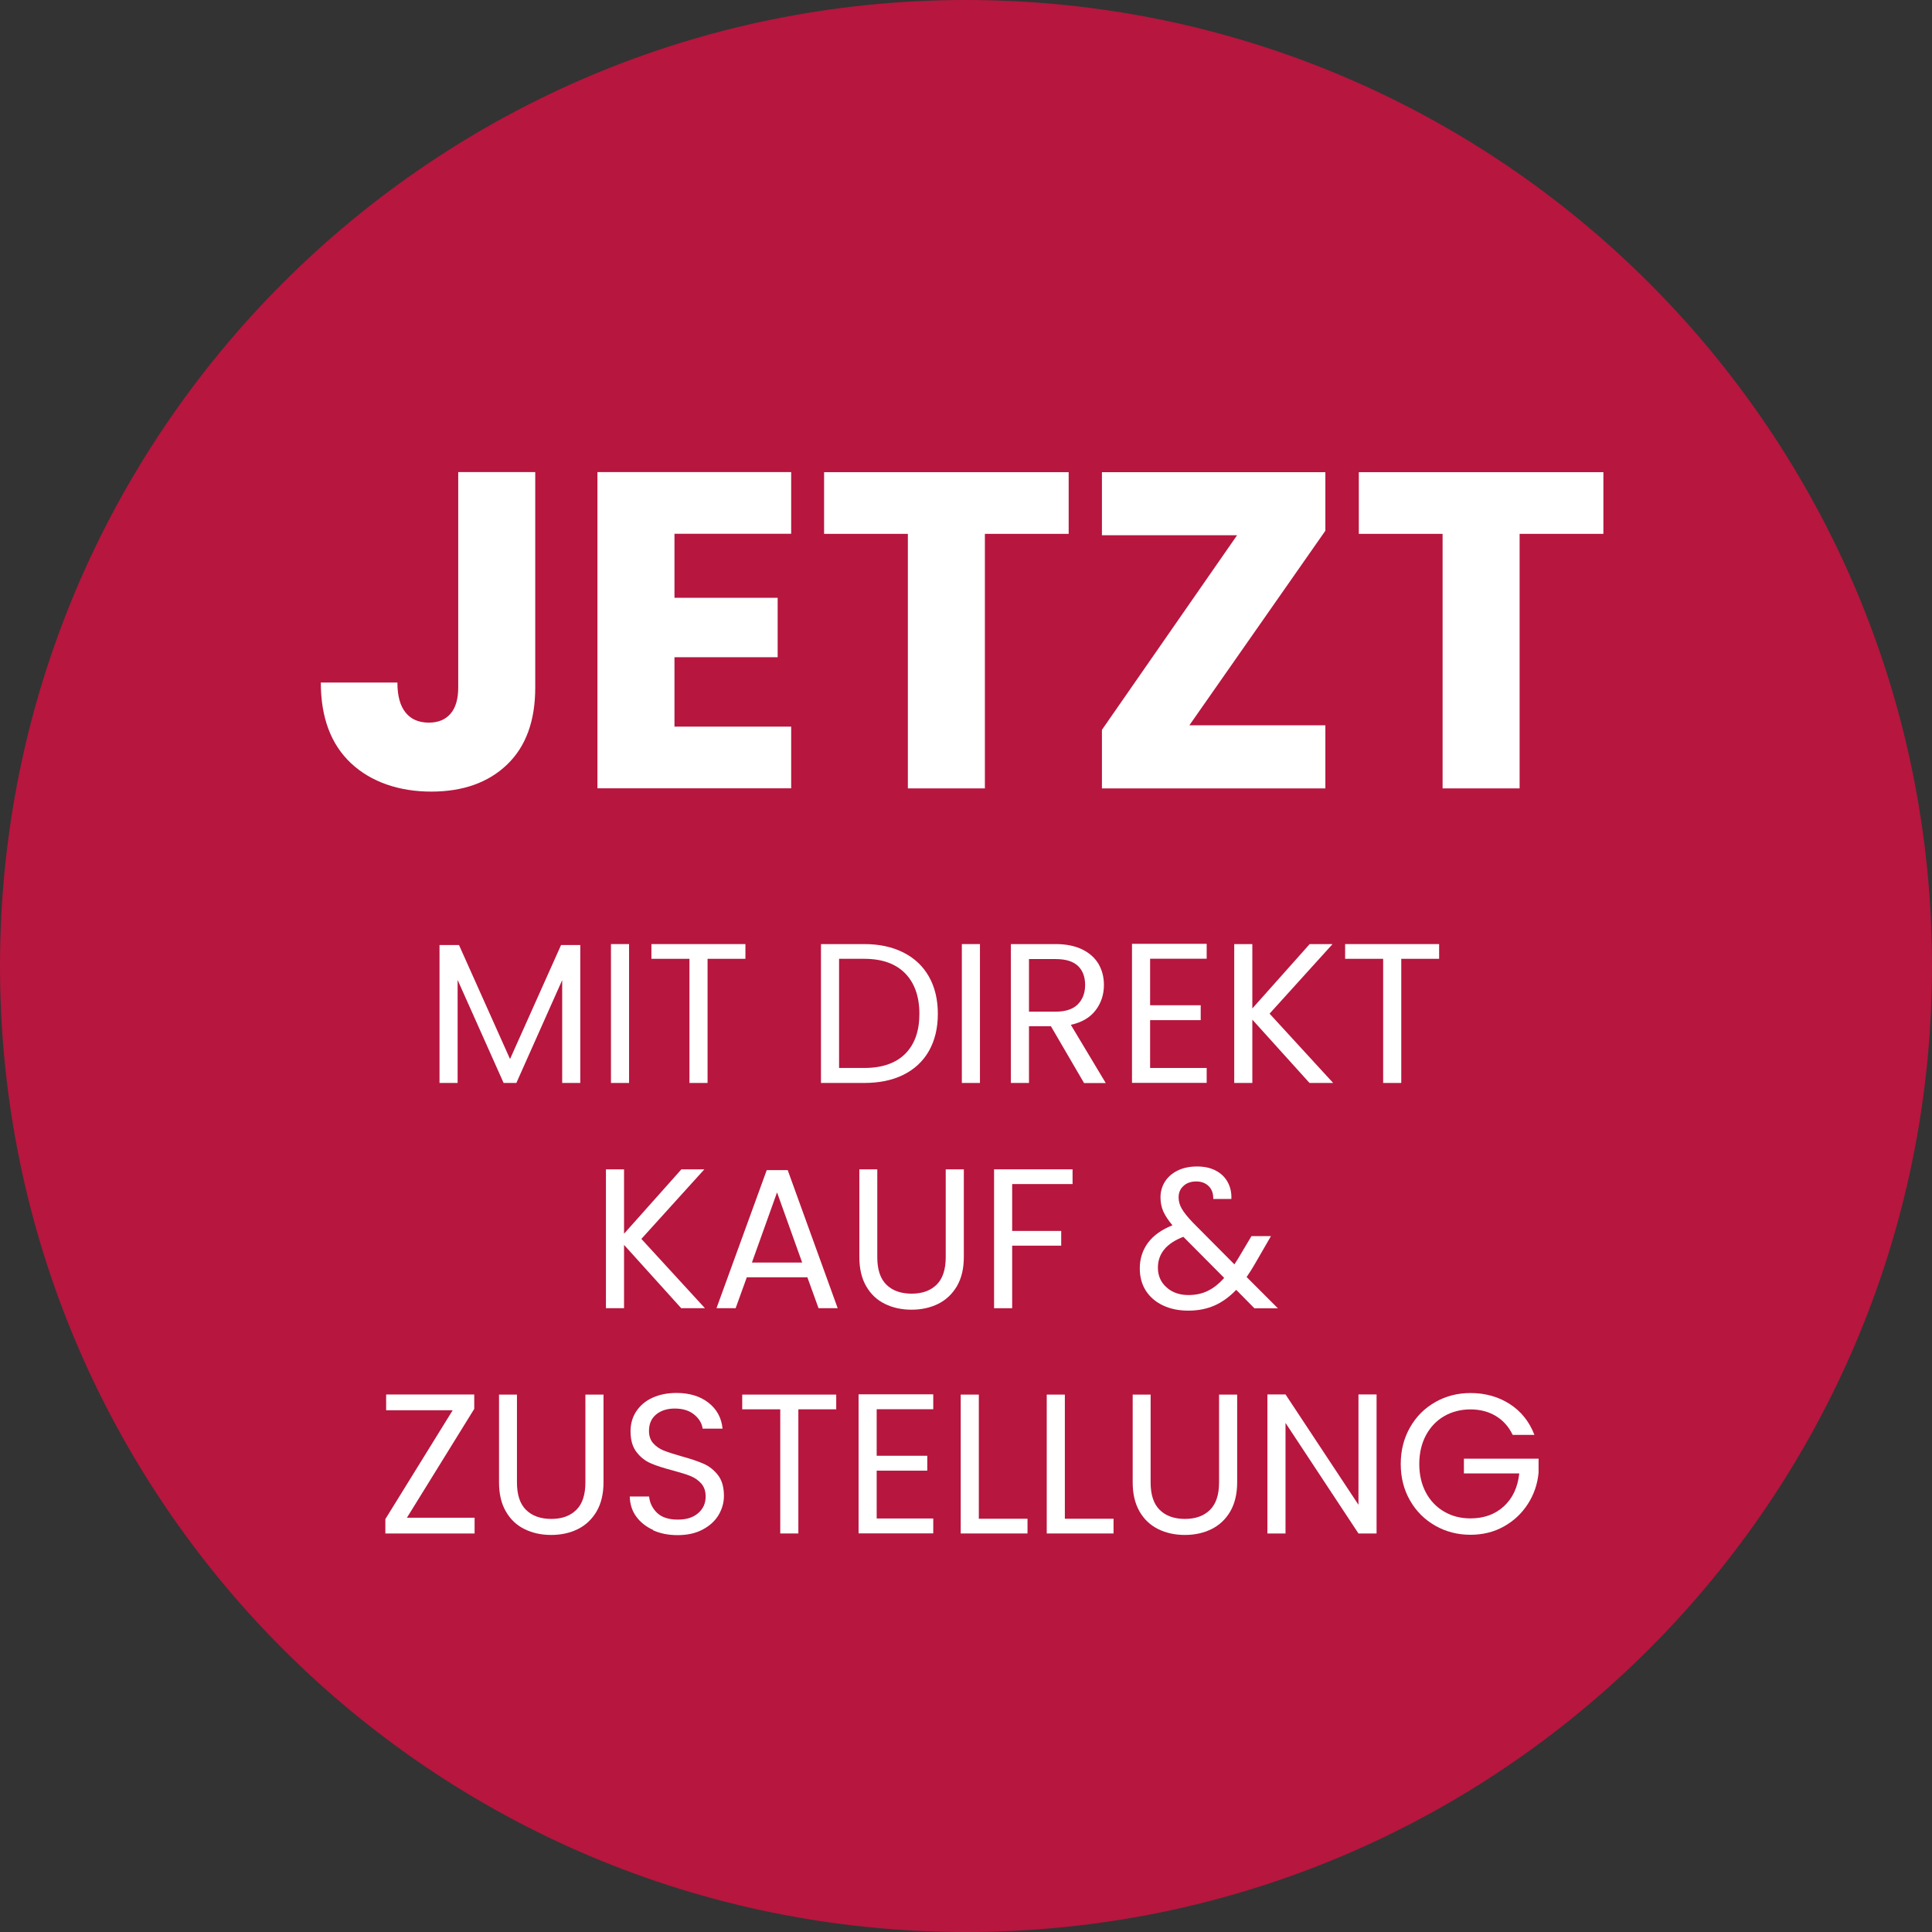 <?xml version="1.0" encoding="UTF-8"?>
<svg id="Ebene_1" xmlns="http://www.w3.org/2000/svg" width="223" height="223" version="1.1" viewBox="0 0 223 223">
  <rect x="0" y="0" width="223" height="223" fill="#333333" stroke="none"/>
  <!-- Generator: Adobe Illustrator 29.8.2, SVG Export Plug-In . SVG Version: 2.1.1 Build 3)  -->
  <path id="Pfad_304" d="M223,111.5c0,61.58-49.92,111.5-111.5,111.5S0,173.08,0,111.5,49.92,0,111.5,0s111.5,49.92,111.5,111.5" fill="#b7163e"/>
  <g isolation="isolate">
    <path d="M66.98,109.08v15.92h-2.09v-11.87l-5.29,11.87h-1.47l-5.31-11.89v11.89h-2.09v-15.92h2.25l5.89,13.16,5.89-13.16h2.23Z" fill="#fff"/>
    <path d="M72.61,108.97v16.03h-2.09v-16.03h2.09Z" fill="#fff"/>
    <path d="M86.04,108.97v1.7h-4.37v14.33h-2.09v-14.33h-4.39v-1.7h10.86Z" fill="#fff"/>
    <path d="M104.29,109.95c1.28.65,2.26,1.58,2.94,2.79s1.02,2.64,1.02,4.28-.34,3.06-1.02,4.27c-.68,1.2-1.66,2.12-2.94,2.76-1.28.64-2.79.95-4.54.95h-4.99v-16.03h4.99c1.75,0,3.26.33,4.54.98ZM104.49,121.63c1.09-1.1,1.63-2.63,1.63-4.61s-.55-3.55-1.64-4.67c-1.1-1.12-2.67-1.68-4.73-1.68h-2.9v12.6h2.9c2.07,0,3.65-.55,4.74-1.64Z" fill="#fff"/>
    <path d="M113.11,108.97v16.03h-2.09v-16.03h2.09Z" fill="#fff"/>
    <path d="M125.12,125l-3.82-6.55h-2.53v6.55h-2.09v-16.03h5.17c1.21,0,2.23.21,3.07.62s1.46.97,1.88,1.68c.41.71.62,1.51.62,2.42,0,1.1-.32,2.08-.96,2.92-.64.84-1.59,1.4-2.86,1.68l4.03,6.72h-2.51ZM118.77,116.77h3.08c1.13,0,1.99-.28,2.55-.84s.85-1.31.85-2.24-.28-1.69-.84-2.21c-.56-.52-1.41-.78-2.56-.78h-3.08v6.07Z" fill="#fff"/>
    <path d="M132.75,110.67v5.36h5.84v1.72h-5.84v5.52h6.53v1.72h-8.62v-16.05h8.62v1.72h-6.53Z" fill="#fff"/>
    <path d="M151.15,125l-6.6-7.31v7.31h-2.09v-16.03h2.09v7.43l6.62-7.43h2.64l-7.27,8.03,7.34,8h-2.74Z" fill="#fff"/>
    <path d="M166.11,108.97v1.7h-4.37v14.33h-2.09v-14.33h-4.39v-1.7h10.86Z" fill="#fff"/>
  </g>
  <g isolation="isolate">
    <path d="M78.63,151l-6.6-7.31v7.31h-2.09v-16.03h2.09v7.43l6.62-7.43h2.65l-7.27,8.03,7.34,8h-2.74Z" fill="#fff"/>
    <path d="M93.19,147.43h-6.99l-1.29,3.57h-2.21l5.8-15.94h2.42l5.77,15.94h-2.21l-1.29-3.57ZM92.59,145.73l-2.9-8.1-2.9,8.1h5.8Z" fill="#fff"/>
    <path d="M101.26,134.97v10.14c0,1.43.35,2.48,1.05,3.17.7.69,1.67,1.04,2.91,1.04s2.19-.35,2.89-1.04c.7-.69,1.05-1.75,1.05-3.17v-10.14h2.09v10.12c0,1.33-.27,2.46-.8,3.37-.54.91-1.26,1.59-2.17,2.04s-1.94.67-3.07.67-2.16-.22-3.07-.67c-.91-.44-1.63-1.12-2.16-2.04-.53-.91-.79-2.04-.79-3.37v-10.12h2.09Z" fill="#fff"/>
    <path d="M123.8,134.97v1.7h-6.97v5.41h5.66v1.7h-5.66v7.22h-2.09v-16.03h9.06Z" fill="#fff"/>
    <path d="M144.78,151l-2.09-2.12c-.78.81-1.62,1.42-2.51,1.81s-1.89.59-3.01.59-2.08-.2-2.93-.6c-.85-.4-1.51-.97-1.98-1.7-.47-.74-.7-1.59-.7-2.58,0-1.12.32-2.1.95-2.96.64-.85,1.58-1.52,2.82-2.01-.49-.58-.84-1.12-1.06-1.61-.21-.49-.32-1.03-.32-1.61,0-.67.17-1.28.52-1.83.35-.54.84-.97,1.48-1.28.64-.31,1.39-.46,2.23-.46s1.55.16,2.16.48,1.07.77,1.38,1.35c.31.58.44,1.21.41,1.92h-2.09c.01-.63-.16-1.12-.53-1.48-.37-.36-.84-.54-1.43-.54-.61,0-1.11.17-1.48.52-.38.34-.56.79-.56,1.32,0,.46.13.91.38,1.33.25.43.68.96,1.28,1.59l4.78,4.81.41-.64,1.56-2.62h2.25l-1.89,3.27c-.26.46-.57.94-.92,1.45l3.61,3.61h-2.74ZM139.4,149c.67-.32,1.3-.82,1.9-1.5l-4.71-4.74c-1.96.75-2.94,1.94-2.94,3.57,0,.91.33,1.66.98,2.25s1.5.9,2.54.9c.83,0,1.58-.16,2.24-.48Z" fill="#fff"/>
  </g>
  <g isolation="isolate">
    <path d="M46.96,175.18h7.82v1.82h-10.3v-1.66l7.77-12.56h-7.68v-1.82h10.17v1.66l-7.77,12.56Z" fill="#fff"/>
    <path d="M59.67,160.97v10.14c0,1.43.35,2.48,1.05,3.17.7.69,1.67,1.04,2.91,1.04s2.19-.35,2.89-1.04c.7-.69,1.05-1.75,1.05-3.17v-10.14h2.09v10.12c0,1.33-.27,2.46-.8,3.37-.54.91-1.26,1.59-2.17,2.04s-1.94.67-3.07.67-2.16-.22-3.07-.67c-.91-.44-1.63-1.12-2.16-2.04-.53-.91-.79-2.04-.79-3.37v-10.12h2.09Z" fill="#fff"/>
    <path d="M75.4,176.6c-.84-.38-1.49-.9-1.97-1.56s-.72-1.44-.74-2.31h2.23c.08.75.39,1.38.93,1.9.54.51,1.34.77,2.38.77s1.78-.25,2.36-.75c.58-.5.86-1.14.86-1.92,0-.61-.17-1.11-.51-1.5-.34-.38-.76-.67-1.26-.87-.51-.2-1.19-.41-2.05-.64-1.06-.28-1.91-.55-2.54-.83-.64-.28-1.18-.71-1.63-1.3-.45-.59-.68-1.38-.68-2.38,0-.87.22-1.65.67-2.32s1.07-1.2,1.87-1.56c.81-.37,1.73-.55,2.77-.55,1.5,0,2.73.38,3.69,1.13.96.75,1.5,1.75,1.62,2.99h-2.3c-.08-.61-.4-1.15-.97-1.62-.57-.47-1.32-.7-2.25-.7-.87,0-1.59.23-2.14.68-.55.45-.83,1.08-.83,1.9,0,.58.16,1.06.49,1.43.33.37.74.65,1.22.84.48.19,1.16.41,2.04.66,1.06.29,1.91.58,2.55.86.64.28,1.2.72,1.66,1.31.46.59.69,1.39.69,2.4,0,.78-.21,1.52-.62,2.21-.41.69-1.03,1.25-1.84,1.68-.81.43-1.77.64-2.88.64s-2-.19-2.84-.56Z" fill="#fff"/>
    <path d="M96.52,160.97v1.7h-4.37v14.33h-2.09v-14.33h-4.39v-1.7h10.86Z" fill="#fff"/>
    <path d="M101.19,162.67v5.36h5.84v1.72h-5.84v5.52h6.53v1.72h-8.62v-16.05h8.62v1.72h-6.53Z" fill="#fff"/>
    <path d="M112.99,175.3h5.61v1.7h-7.71v-16.03h2.09v14.33Z" fill="#fff"/>
    <path d="M122.92,175.3h5.61v1.7h-7.71v-16.03h2.09v14.33Z" fill="#fff"/>
    <path d="M132.81,160.97v10.14c0,1.43.35,2.48,1.05,3.17.7.69,1.67,1.04,2.91,1.04s2.19-.35,2.89-1.04c.7-.69,1.05-1.75,1.05-3.17v-10.14h2.09v10.12c0,1.33-.27,2.46-.8,3.37s-1.26,1.59-2.17,2.04-1.94.67-3.07.67-2.16-.22-3.07-.67-1.63-1.12-2.16-2.04-.79-2.04-.79-3.37v-10.12h2.09Z" fill="#fff"/>
    <path d="M158.89,177h-2.09l-8.42-12.76v12.76h-2.09v-16.05h2.09l8.42,12.74v-12.74h2.09v16.05Z" fill="#fff"/>
    <path d="M174.6,165.62c-.45-.94-1.09-1.66-1.93-2.17-.84-.51-1.83-.77-2.94-.77s-2.13.26-3.02.77-1.6,1.25-2.12,2.21c-.51.96-.77,2.07-.77,3.32s.26,2.36.77,3.31,1.22,1.68,2.12,2.2,1.9.77,3.02.77c1.56,0,2.85-.47,3.86-1.4,1.01-.93,1.6-2.2,1.77-3.79h-6.39v-1.7h8.62v1.61c-.12,1.32-.54,2.53-1.24,3.62-.71,1.1-1.63,1.96-2.78,2.6-1.15.64-2.43.95-3.84.95-1.49,0-2.84-.35-4.07-1.05-1.23-.7-2.2-1.67-2.91-2.91-.71-1.24-1.07-2.64-1.07-4.21s.36-2.97,1.07-4.22c.71-1.25,1.68-2.22,2.91-2.92,1.23-.7,2.58-1.05,4.07-1.05,1.7,0,3.21.42,4.52,1.26,1.31.84,2.27,2.03,2.86,3.57h-2.51Z" fill="#fff"/>
  </g>
  <g isolation="isolate">
    <path d="M61.78,54.5v24.86c0,3.85-1.08,6.81-3.25,8.89-2.17,2.08-5.09,3.12-8.76,3.12s-6.93-1.09-9.26-3.28c-2.32-2.18-3.48-5.29-3.48-9.31h8.84c0,1.53.31,2.68.94,3.46.62.78,1.53,1.17,2.7,1.17,1.07,0,1.91-.35,2.5-1.04.59-.69.88-1.7.88-3.02v-24.86h8.89Z" fill="#fff"/>
    <path d="M77.85,61.62v7.38h11.91v6.86h-11.91v8.01h13.47v7.12h-22.36v-36.5h22.36v7.12h-13.47Z" fill="#fff"/>
    <path d="M123.35,54.5v7.12h-9.67v29.38h-8.89v-29.38h-9.67v-7.12h28.24Z" fill="#fff"/>
    <path d="M137.28,83.72h15.7v7.28h-25.79v-6.76l15.6-22.46h-15.6v-7.28h25.79v6.76l-15.7,22.46Z" fill="#fff"/>
    <path d="M185.07,54.5v7.12h-9.67v29.38h-8.89v-29.38h-9.67v-7.12h28.24Z" fill="#fff"/>
  </g>
</svg>